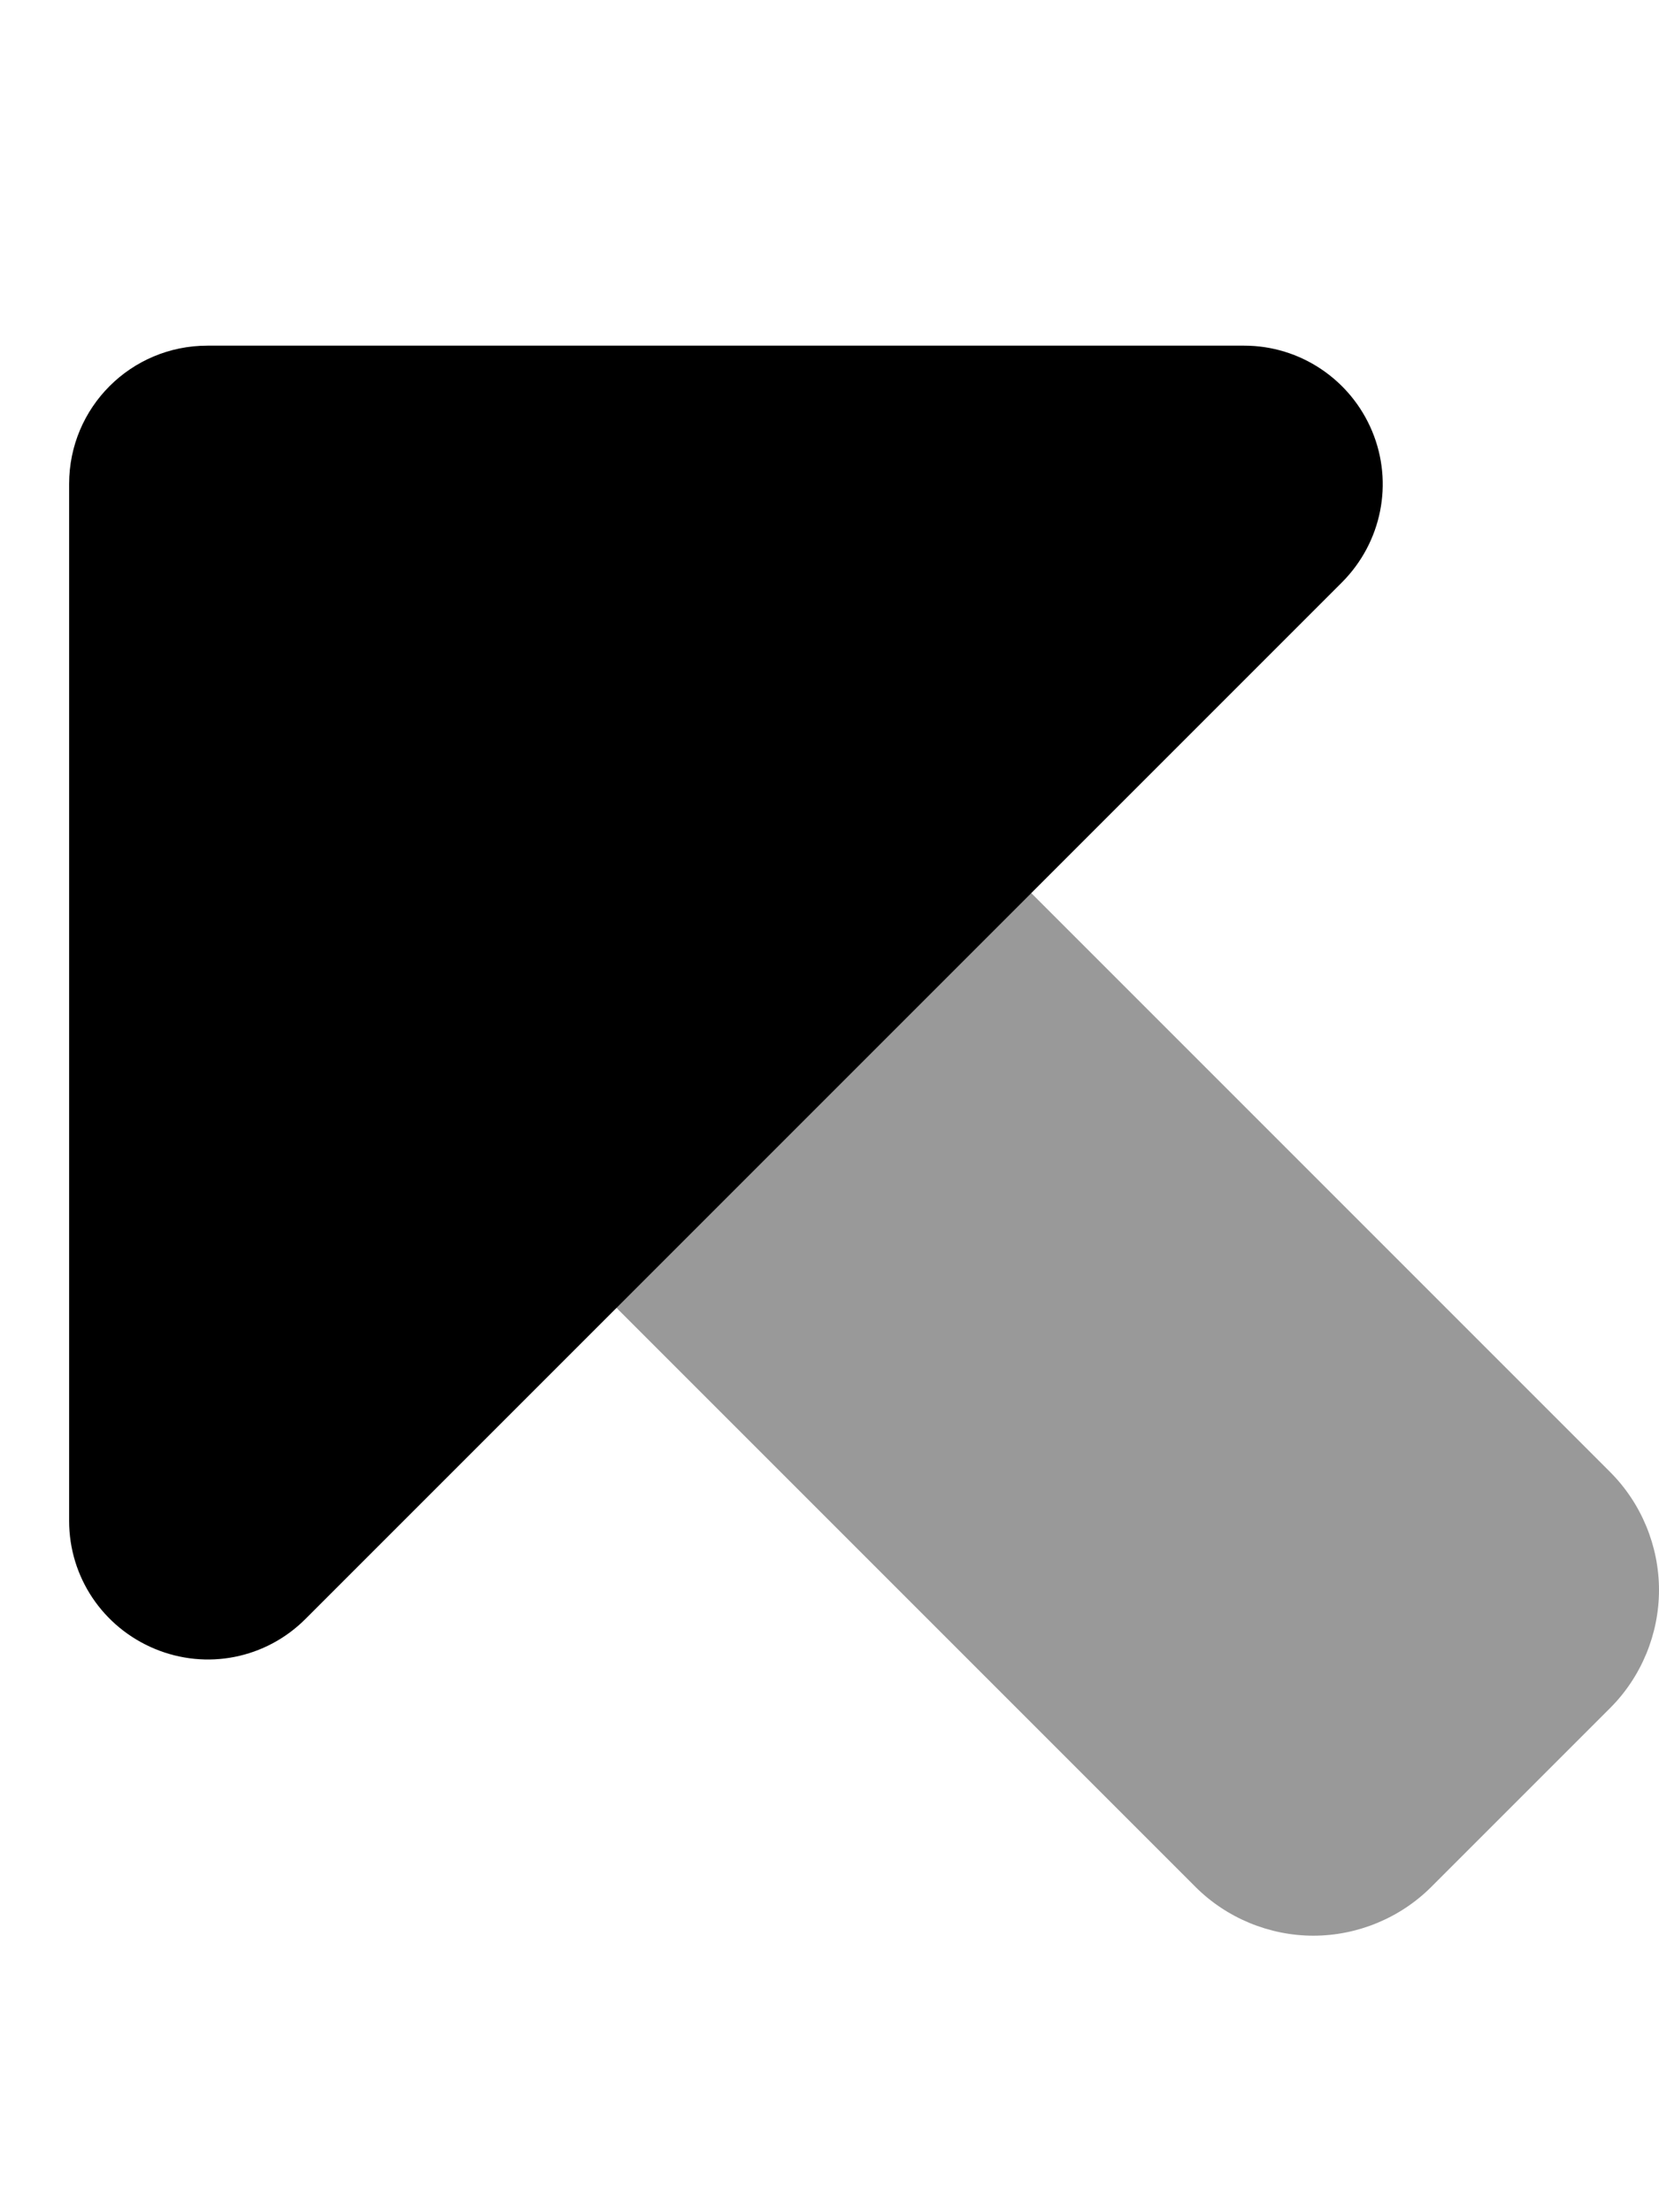 <svg xmlns="http://www.w3.org/2000/svg" viewBox="0 0 384 512"><!--! Font Awesome Pro 6.6.0 by @fontawesome - https://fontawesome.com License - https://fontawesome.com/license (Commercial License) Copyright 2024 Fonticons, Inc. --><path class="fa-secondary" style="fill:inherit;opacity:.4;" d="M142.6 302.6L276.7 436.7c7.2 7.2 17.1 11.3 27.3 11.3s20.1-4.1 27.3-11.3l41.4-41.4c7.2-7.2 11.3-17.1 11.3-27.3s-4.1-20.1-11.3-27.3L238.6 206.6l-96 96z"/><path class="fa-primary" style="fill:inherit;opacity:1;" d="M48 80H288c12.9 0 24.6 7.8 29.6 19.8s2.2 25.7-6.9 34.9l-240 240c-9.2 9.2-22.9 11.9-34.9 6.9s-19.8-16.6-19.8-29.6V112c0-17.7 14.3-32 32-32z"/></svg>